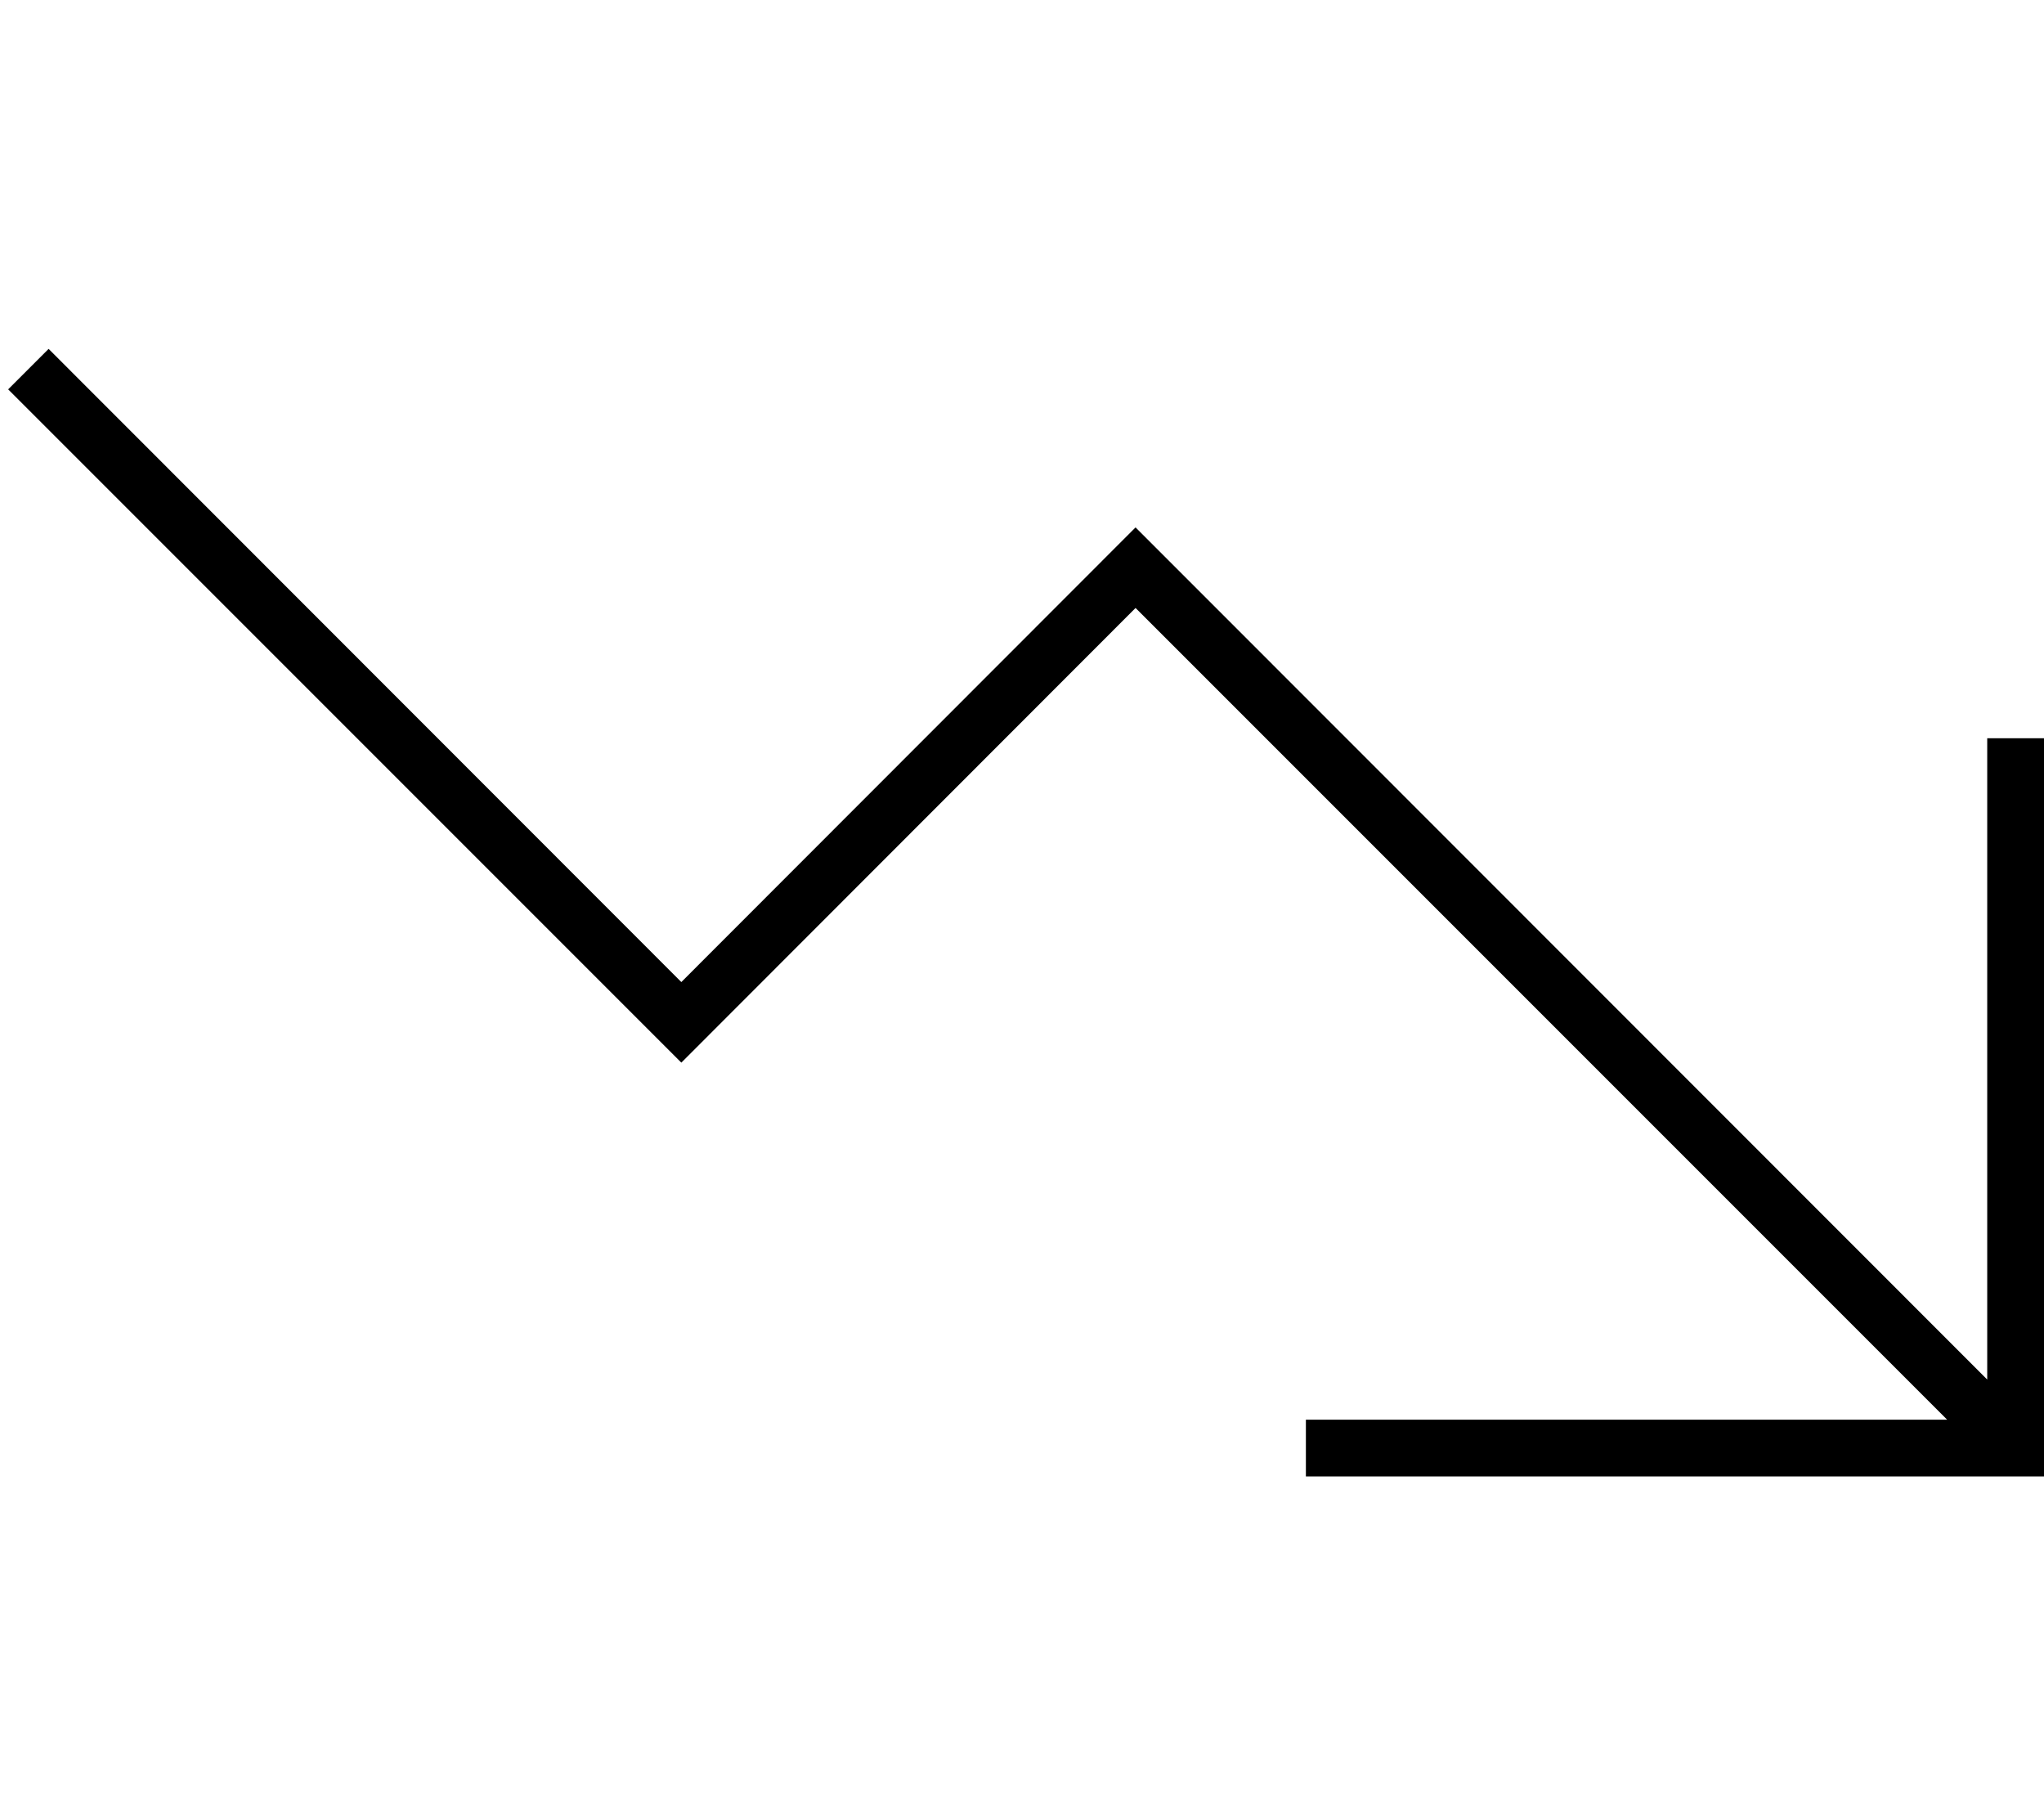 <svg xmlns="http://www.w3.org/2000/svg" viewBox="0 0 576 512"><!--! Font Awesome Pro 6.7.1 by @fontawesome - https://fontawesome.com License - https://fontawesome.com/license (Commercial License) Copyright 2024 Fonticons, Inc. --><path d="M368 416l8 0 192 0 8 0 0-8 0-192 0-8-16 0 0 8 0 172.7L325.7 154.3l-5.7-5.7-5.7 5.7L192 276.7 13.7 98.3 2.3 109.7l184 184 5.7 5.7 5.7-5.7L320 171.3 548.7 400 376 400l-8 0 0 16z"/></svg>